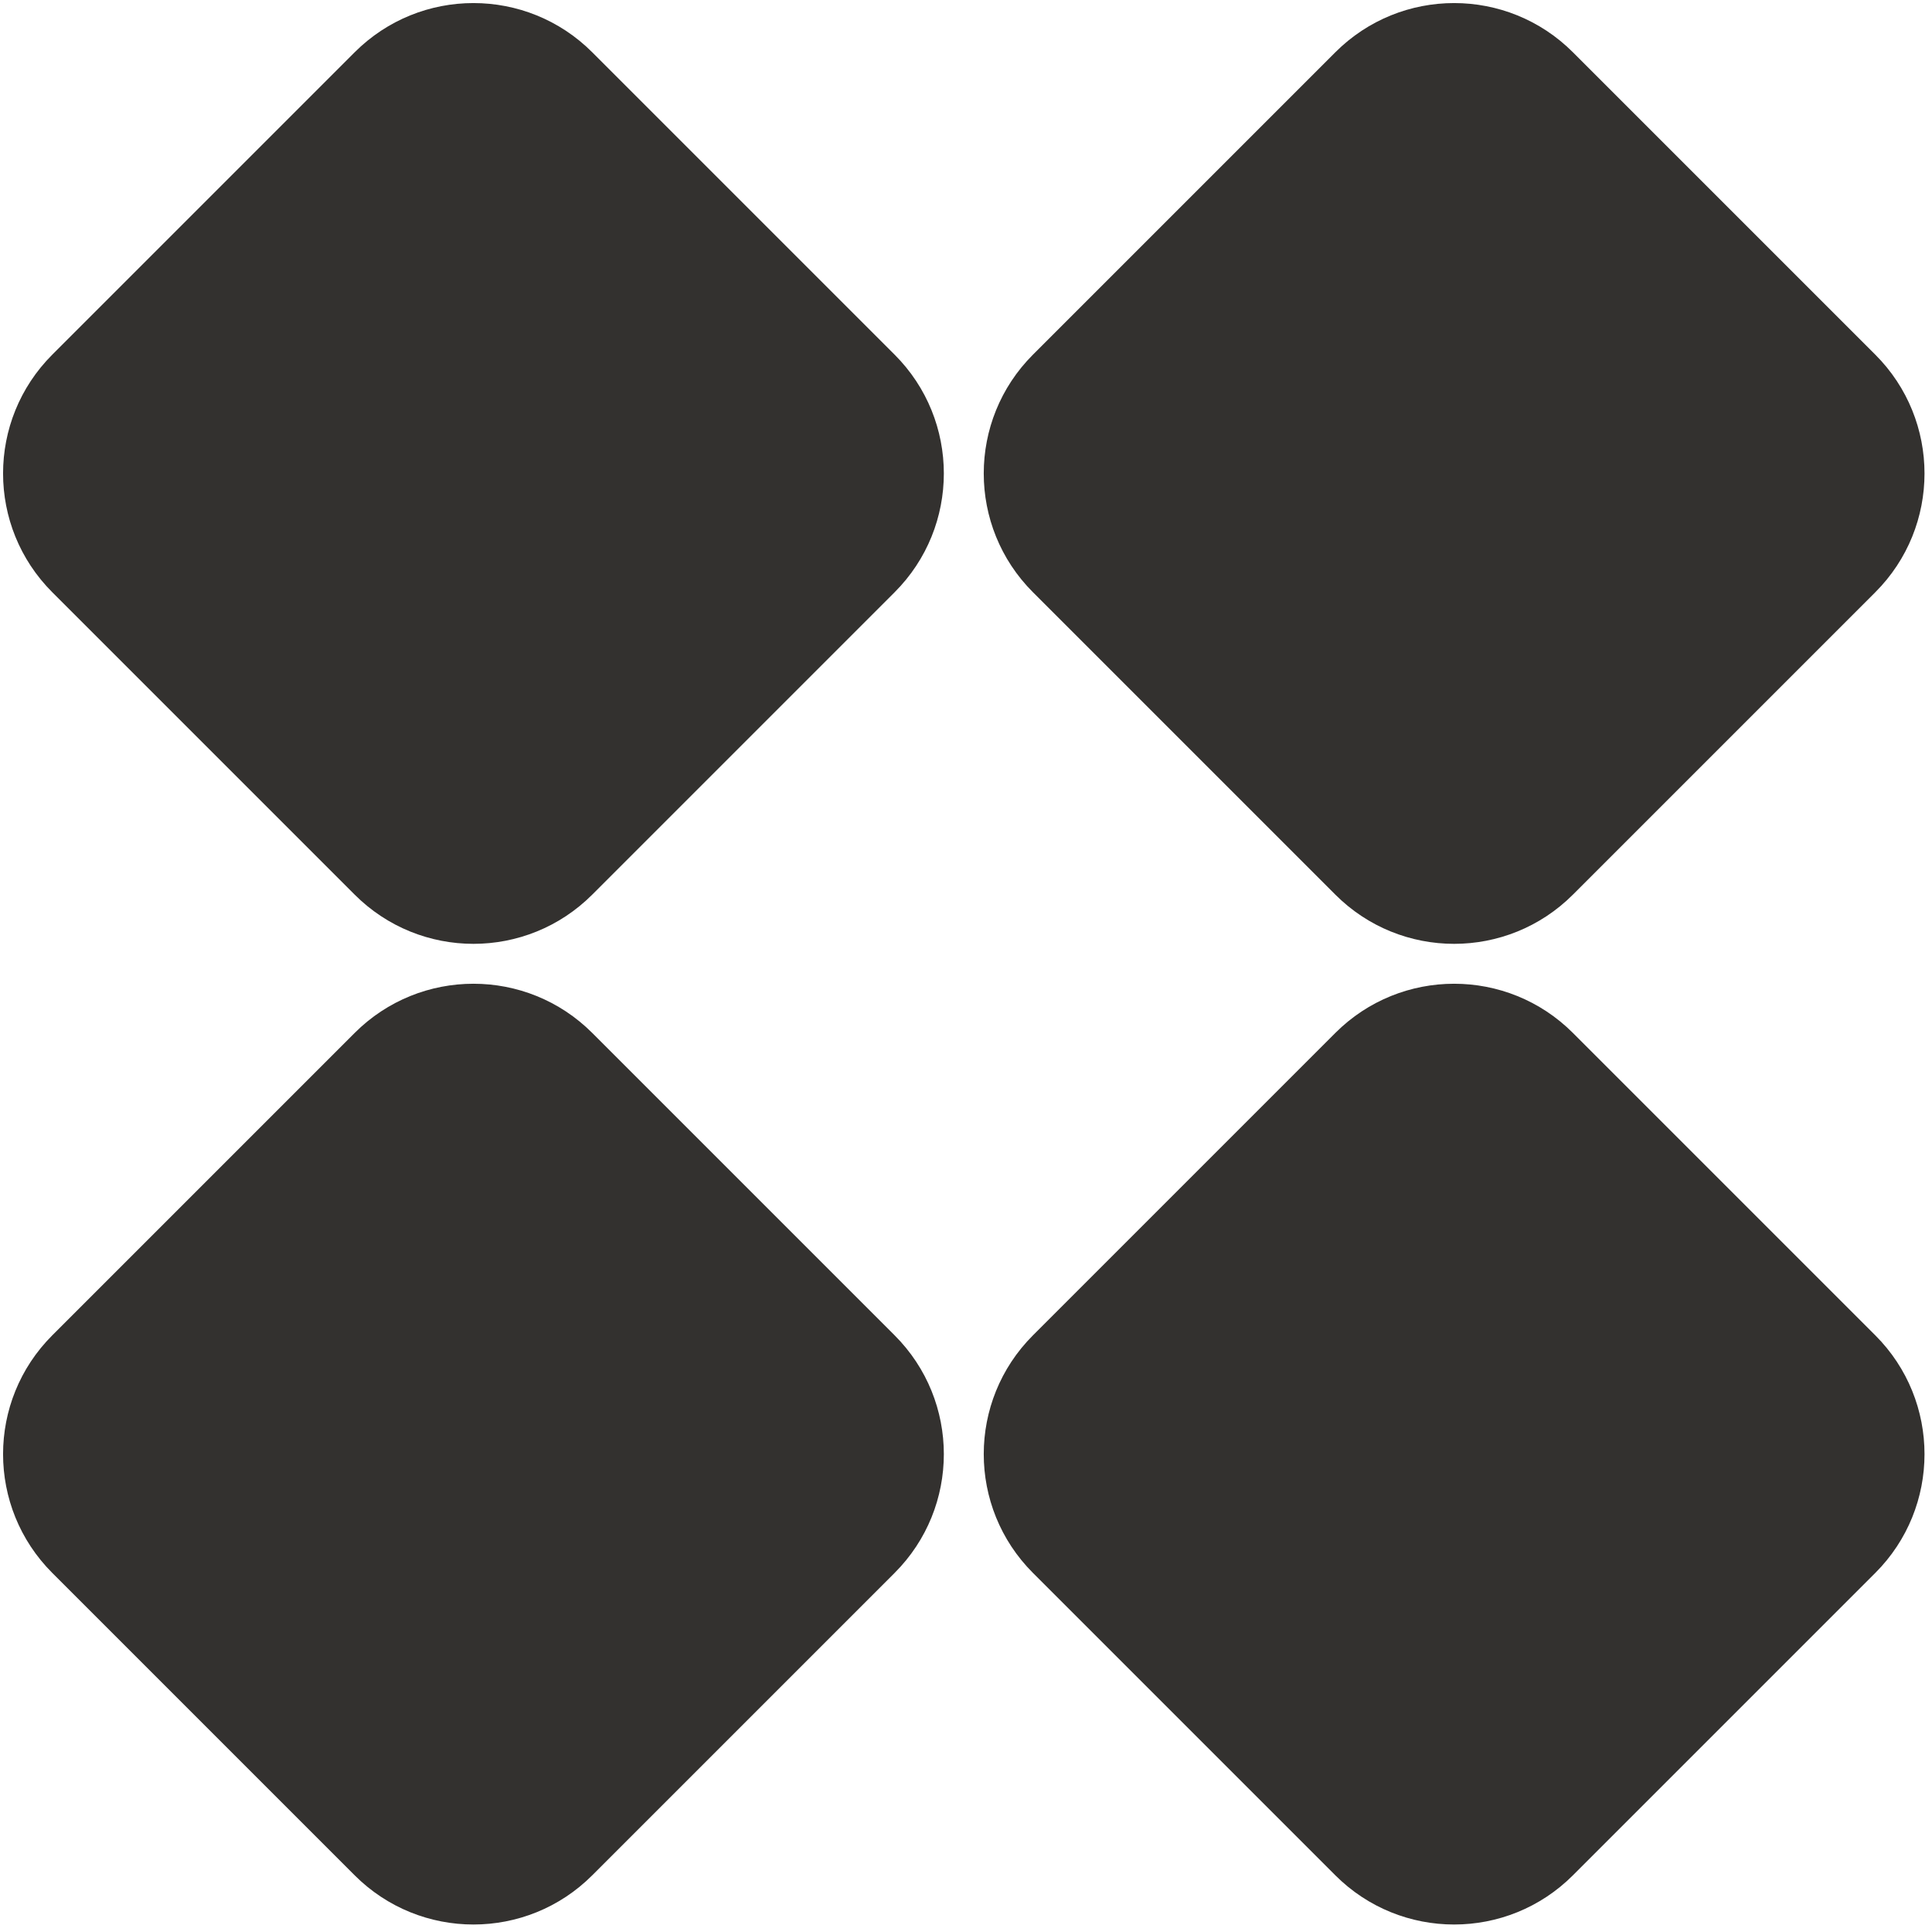 <?xml version="1.0" encoding="UTF-8"?> <svg xmlns="http://www.w3.org/2000/svg" width="253" height="253" viewBox="0 0 253 253" fill="none"><path d="M46.444 6.846C55.035 -1.746 68.965 -1.746 77.556 6.846L117.154 46.444C125.746 55.035 125.746 68.965 117.154 77.556L77.556 117.154C68.965 125.746 55.035 125.746 46.444 117.154L6.846 77.556C-1.746 68.965 -1.746 55.035 6.846 46.444L46.444 6.846Z" fill="#33312F"></path><path d="M46.444 135.267C55.035 126.676 68.965 126.676 77.556 135.267L117.154 174.865C125.746 183.457 125.746 197.386 117.154 205.978L77.556 245.576C68.965 254.167 55.035 254.167 46.444 245.576L6.846 205.978C-1.746 197.386 -1.746 183.457 6.846 174.865L46.444 135.267Z" fill="#33312F"></path><path d="M174.865 6.846C183.457 -1.746 197.386 -1.746 205.978 6.846L245.576 46.444C254.167 55.035 254.167 68.965 245.576 77.556L205.978 117.154C197.386 125.746 183.457 125.746 174.865 117.154L135.267 77.556C126.676 68.965 126.676 55.035 135.267 46.444L174.865 6.846Z" fill="#33312F"></path><path d="M174.865 135.267C183.457 126.676 197.386 126.676 205.978 135.267L245.576 174.865C254.167 183.457 254.167 197.386 245.576 205.978L205.978 245.576C197.386 254.167 183.457 254.167 174.865 245.576L135.267 205.978C126.676 197.386 126.676 183.457 135.267 174.865L174.865 135.267Z" fill="#33312F"></path></svg> 